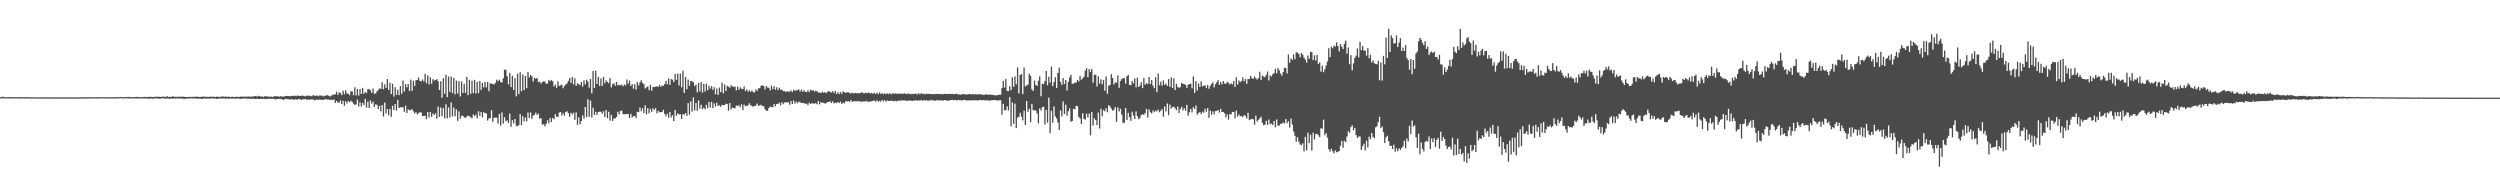 <?xml version="1.0" encoding="UTF-8"?>
<svg xmlns="http://www.w3.org/2000/svg" width="1920" height="150">
  <path d="M0 74.771h1v1.000H0zM1 74.318h1v1.153H1zM2 74.319h1v1.211H2zM3 74.618h1v1.000H3zM4 74.632h1v1.000H4zM5 74.585h1v1.000H5zM6 74.518h1v1.000H6zM7 74.618h1v1.000H7zM8 74.620h1v1.000H8zM9 74.594h1v1.000H9zM10 74.606h1v1.000H10zM11 74.640h1v1.000H11zM12 74.701h1v1.000H12zM13 74.674h1v1.000H13zM14 74.597h1v1.000H14zM15 74.642h1v1.000H15zM16 74.564h1v1.000H16zM17 74.700h1v1.000H17zM18 74.698h1v1.000H18zM19 74.668h1v1.000H19zM20 74.661h1v1.000H20zM21 74.605h1v1.000H21zM22 74.653h1v1.000H22zM23 74.761h1v1.000H23zM24 74.740h1v1.000H24zM25 74.677h1v1.000H25zM26 74.728h1v1.000H26zM27 74.628h1v1.000H27zM28 74.771h1v1.000H28zM29 74.785h1v1.000H29zM30 74.714h1v1.000H30zM31 74.781h1v1.000H31zM32 74.762h1v1.000H32zM33 74.712h1v1.000H33zM34 74.745h1v1.000H34zM35 74.775h1v1.000H35zM36 74.707h1v1.000H36zM37 74.704h1v1.000H37zM38 74.708h1v1.000H38zM39 74.770h1v1.000H39zM40 74.742h1v1.000H40zM41 74.762h1v1.000H41zM42 74.756h1v1.000H42zM43 74.744h1v1.000H43zM44 74.739h1v1.000H44zM45 74.701h1v1.000H45zM46 74.784h1v1.000H46zM47 74.808h1v1.000H47zM48 74.735h1v1.000H48zM49 74.712h1v1.000H49zM50 74.804h1v1.000H50zM51 74.739h1v1.000H51zM52 74.716h1v1.000H52zM53 74.747h1v1.000H53zM54 74.767h1v1.000H54zM55 74.813h1v1.000H55zM56 74.719h1v1.000H56zM57 74.716h1v1.000H57zM58 74.778h1v1.000H58zM59 74.790h1v1.000H59zM60 74.756h1v1.000H60zM61 74.697h1v1.000H61zM62 74.710h1v1.000H62zM63 74.714h1v1.000H63zM64 74.598h1v1.000H64zM65 74.755h1v1.000H65zM66 74.705h1v1.000H66zM67 74.725h1v1.000H67zM68 74.591h1v1.000H68zM69 74.603h1v1.000H69zM70 74.739h1v1.000H70zM71 74.596h1v1.000H71zM72 74.679h1v1.000H72zM73 74.698h1v1.000H73zM74 74.670h1v1.000H74zM75 74.702h1v1.000H75zM76 74.647h1v1.000H76zM77 74.646h1v1.000H77zM78 74.626h1v1.000H78zM79 74.646h1v1.000H79zM80 74.705h1v1.000H80zM81 74.576h1v1.000H81zM82 74.686h1v1.000H82zM83 74.636h1v1.000H83zM84 74.670h1v1.000H84zM85 74.680h1v1.000H85zM86 74.683h1v1.000H86zM87 74.623h1v1.000H87zM88 74.686h1v1.000H88zM89 74.660h1v1.000H89zM90 74.645h1v1.000H90zM91 74.522h1v1.000H91zM92 74.474h1v1.000H92zM93 74.626h1v1.000H93zM94 74.677h1v1.000H94zM95 74.586h1v1.000H95zM96 74.548h1v1.000H96zM97 74.540h1v1.000H97zM98 74.361h1v1.212H98zM99 74.712h1v1.000H99zM100 74.570h1v1.000H100zM101 74.643h1v1.000H101zM102 74.618h1v1.000H102zM103 74.505h1v1.000H103zM104 74.492h1v1.169H104zM105 74.326h1v1.224H105zM106 74.554h1v1.000H106zM107 74.576h1v1.000H107zM108 74.512h1v1.166H108zM109 74.594h1v1.000H109zM110 74.378h1v1.311H110zM111 74.399h1v1.184H111zM112 74.597h1v1.080H112zM113 74.398h1v1.375H113zM114 74.417h1v1.293H114zM115 74.347h1v1.354H115zM116 74.401h1v1.264H116zM117 74.584h1v1.353H117zM118 74.376h1v1.200H118zM119 74.252h1v1.272H119zM120 74.436h1v1.245H120zM121 74.067h1v1.625H121zM122 74.455h1v1.444H122zM123 74.510h1v1.227H123zM124 74.155h1v1.303H124zM125 74.395h1v1.163H125zM126 74.206h1v1.539H126zM127 74.381h1v1.420H127zM128 73.910h1v1.787H128zM129 74.379h1v1.294H129zM130 74.376h1v1.553H130zM131 74.436h1v1.228H131zM132 73.881h1v1.823H132zM133 74.301h1v1.333H133zM134 74.302h1v1.437H134zM135 74.413h1v1.207H135zM136 74.259h1v1.255H136zM137 74.388h1v1.323H137zM138 74.198h1v1.499H138zM139 74.309h1v1.355H139zM140 74.177h1v1.548H140zM141 74.361h1v1.732H141zM142 74.475h1v1.216H142zM143 74.462h1v1.304H143zM144 74.545h1v1.110H144zM145 74.289h1v1.390H145zM146 74.434h1v1.108H146zM147 74.330h1v1.209H147zM148 74.344h1v1.402H148zM149 74.299h1v1.195H149zM150 74.342h1v1.483H150zM151 74.125h1v1.607H151zM152 74.434h1v1.291H152zM153 74.365h1v1.429H153zM154 74.431h1v1.435H154zM155 74.187h1v1.721H155zM156 74.153h1v1.401H156zM157 74.346h1v1.408H157zM158 74.355h1v1.441H158zM159 74.348h1v1.343H159zM160 74.456h1v1.260H160zM161 74.177h1v1.646H161zM162 74.307h1v1.143H162zM163 74.316h1v1.345H163zM164 74.300h1v1.498H164zM165 74.443h1v1.159H165zM166 74.166h1v1.850H166zM167 74.344h1v1.483H167zM168 74.403h1v1.103H168zM169 74.368h1v1.377H169zM170 74.044h1v1.656H170zM171 74.129h1v1.556H171zM172 74.354h1v1.378H172zM173 74.089h1v1.638H173zM174 74.450h1v1.164H174zM175 74.212h1v1.788H175zM176 74.446h1v1.049H176zM177 74.441h1v1.254H177zM178 74.175h1v1.575H178zM179 74.525h1v1.131H179zM180 74.408h1v1.506H180zM181 74.342h1v1.290H181zM182 74.307h1v1.322H182zM183 74.475h1v1.190H183zM184 74.221h1v1.729H184zM185 74.071h1v1.790H185zM186 74.452h1v1.307H186zM187 74.081h1v1.556H187zM188 74.233h1v1.367H188zM189 74.267h1v1.505H189zM190 74.080h1v1.758H190zM191 74.125h1v1.646H191zM192 74.268h1v1.601H192zM193 74.074h1v1.812H193zM194 74.068h1v1.650H194zM195 73.868h1v2.196H195zM196 73.695h1v2.308H196zM197 74.227h1v1.614H197zM198 73.549h1v2.426H198zM199 73.955h1v2.085H199zM200 74.136h1v1.753H200zM201 74.154h1v1.817H201zM202 74.428h1v1.411H202zM203 73.740h1v2.394H203zM204 74.147h1v1.726H204zM205 74.031h1v2.113H205zM206 74.270h1v1.544H206zM207 74.194h1v1.583H207zM208 74.243h1v1.788H208zM209 74.456h1v1.424H209zM210 73.936h1v1.873H210zM211 73.867h1v2.516H211zM212 73.955h1v2.129H212zM213 73.994h1v2.052H213zM214 74.234h1v1.671H214zM215 73.853h1v2.107H215zM216 74.236h1v1.860H216zM217 74.106h1v2.779H217zM218 74.090h1v2.132H218zM219 73.721h1v2.125H219zM220 73.612h1v2.552H220zM221 73.804h1v2.335H221zM222 73.880h1v2.648H222zM223 73.884h1v2.396H223zM224 73.567h1v2.608H224zM225 73.565h1v3.145H225zM226 73.502h1v2.722H226zM227 73.876h1v2.559H227zM228 73.266h1v3.257H228zM229 73.634h1v2.361H229zM230 73.680h1v2.548H230zM231 73.591h1v3.191H231zM232 73.414h1v2.896H232zM233 73.590h1v2.702H233zM234 74.020h1v2.052H234zM235 73.378h1v3.154H235zM236 73.510h1v3.158H236zM237 73.477h1v3.007H237zM238 73.696h1v2.662H238zM239 73.964h1v2.417H239zM240 72.949h1v3.400H240zM241 73.563h1v3.497H241zM242 73.477h1v3.237H242zM243 73.309h1v3.211H243zM244 73.929h1v2.743H244zM245 73.321h1v3.123H245zM246 73.417h1v3.302H246zM247 73.449h1v3.157H247zM248 74.026h1v2.715H248zM249 73.380h1v2.828H249zM250 73.579h1v2.623H250zM251 72.937h1v3.541H251zM252 73.595h1v2.769H252zM253 74.092h1v2.765H253zM254 73.431h1v3.069H254zM255 72.882h1v4.039H255zM256 72.617h1v3.762H256zM257 72.417h1v6.703H257zM258 70.354h1v7.239H258zM259 72.810h1v5.992H259zM260 70.886h1v7.839H260zM261 71.462h1v5.687H261zM262 73.092h1v6.764H262zM263 69.646h1v7.787H263zM264 72.439h1v8.809H264zM265 69.386h1v8.376H265zM266 71.771h1v7.694H266zM267 71.973h1v5.568H267zM268 73.103h1v5.467H268zM269 70.144h1v7.231H269zM270 70.135h1v8.051H270zM271 73.109h1v6.570H271zM272 67.072h1v13.501H272zM273 73.295h1v6.821H273zM274 68.235h1v8.314H274zM275 73.398h1v8.401H275zM276 68.371h1v10.097H276zM277 72.133h1v9.696H277zM278 67.496h1v11.552H278zM279 72.045h1v8.716H279zM280 70.636h1v5.290H280zM281 71.502h1v11.203H281zM282 68.530h1v9.552H282zM283 68.434h1v14.525H283zM284 69.327h1v7.778H284zM285 71.295h1v8.339H285zM286 67.973h1v10.101H286zM287 72.062h1v10.104H287zM288 71.779h1v8.419H288zM289 70.263h1v10.204H289zM290 69.063h1v14.702H290zM291 67.782h1v13.529H291zM292 68.226h1v17.323H292zM293 63.121h1v17.559H293zM294 68.509h1v20.919H294zM295 64.765h1v14.025H295zM296 67.500h1v19.639H296zM297 60.722h1v22.997H297zM298 69.063h1v19.569H298zM299 63.493h1v20.179H299zM300 72.264h1v17.506H300zM301 64.427h1v16.884H301zM302 74.170h1v10.333H302zM303 66.986h1v12.862H303zM304 72.929h1v12.008H304zM305 68.901h1v7.859H305zM306 73.056h1v9.884H306zM307 66.158h1v16.174H307zM308 71.964h1v10.530H308zM309 61.847h1v20.539H309zM310 70.286h1v15.604H310zM311 64.601h1v16.548H311zM312 67.138h1v19.630H312zM313 64.558h1v19.457H313zM314 69.881h1v14.818H314zM315 61.119h1v23.441H315zM316 69.758h1v14.063H316zM317 62.018h1v23.550H317zM318 65.921h1v21.100H318zM319 61.641h1v24.520H319zM320 61.347h1v26.555H320zM321 59.634h1v27.331H321zM322 62.094h1v24.026H322zM323 62.492h1v23.961H323zM324 60.980h1v28.068H324zM325 62.589h1v26.577H325zM326 56.711h1v32.118H326zM327 63.890h1v27.604H327zM328 57.943h1v28.103H328zM329 64.940h1v25.267H329zM330 59.395h1v26.655H330zM331 64.289h1v25.354H331zM332 60.778h1v26.366H332zM333 61.863h1v26.516H333zM334 61.420h1v25.581H334zM335 60.815h1v30.266H335zM336 62.411h1v19.512H336zM337 69.130h1v20.671H337zM338 62.418h1v20.152H338zM339 75.009h1v14.220H339zM340 60.041h1v22.956H340zM341 71.964h1v18.803H341zM342 57.491h1v22.615H342zM343 74.533h1v16.375H343zM344 58.784h1v23.709H344zM345 70.564h1v19.645H345zM346 58.710h1v19.931H346zM347 71.508h1v17.907H347zM348 59.801h1v22.773H348zM349 72.517h1v16.844H349zM350 61.890h1v22.131H350zM351 71.878h1v20.884H351zM352 62.371h1v23.193H352zM353 74.114h1v17.053H353zM354 62.620h1v26.335H354zM355 71.350h1v17.589H355zM356 64.364h1v25.734H356zM357 71.299h1v19.400H357zM358 59.087h1v30.342H358zM359 73.068h1v15.764H359zM360 61.330h1v28.028H360zM361 72.027h1v18.009H361zM362 61.997h1v28.889H362zM363 71.526h1v16.388H363zM364 61.277h1v27.970H364zM365 71.780h1v16.241H365zM366 62.866h1v28.068H366zM367 71.416h1v14.035H367zM368 62.228h1v26.746H368zM369 69.026h1v16.951H369zM370 63.622h1v26.535H370zM371 67.104h1v19.111H371zM372 62.918h1v23.868H372zM373 67.064h1v20.010H373zM374 62.944h1v29.658H374zM375 70.103h1v20.796H375zM376 63.911h1v26.991H376zM377 64.321h1v20.372H377zM378 64.461h1v29.106H378zM379 64.856h1v25.546H379zM380 63.584h1v26.807H380zM381 61.162h1v29.144H381zM382 62.380h1v32.533H382zM383 61.174h1v26.276H383zM384 62.898h1v33.564H384zM385 63.424h1v22.906H385zM386 60.183h1v34.807H386zM387 53.443h1v36.623H387zM388 53.586h1v39.521H388zM389 58.499h1v33.894H389zM390 64.709h1v29.733H390zM391 55.912h1v31.329H391zM392 66.934h1v30.454H392zM393 58.182h1v34.098H393zM394 69.126h1v25.624H394zM395 59.972h1v31.422H395zM396 74.057h1v22.565H396zM397 56.599h1v40.413H397zM398 72.327h1v23.666H398zM399 55.452h1v32.180H399zM400 70.073h1v26.013H400zM401 57.252h1v32.004H401zM402 69.202h1v23.969H402zM403 58.348h1v31.861H403zM404 67.677h1v25.516H404zM405 55.238h1v31.142H405zM406 59.422h1v31.170H406zM407 57.576h1v28.816H407zM408 58.605h1v32.725H408zM409 62.581h1v26.264H409zM410 59.729h1v28.391H410zM411 60.546h1v25.932H411zM412 59.889h1v28.530H412zM413 63.039h1v24.149H413zM414 62.719h1v28.393H414zM415 64.193h1v26.563H415zM416 62.926h1v32.845H416zM417 62.471h1v32.882H417zM418 62.778h1v34.238H418zM419 64.379h1v30.712H419zM420 64.170h1v28.206H420zM421 61.351h1v33.331H421zM422 62.406h1v28.162H422zM423 61.410h1v32.336H423zM424 62.467h1v28.103H424zM425 66.453h1v25.141H425zM426 65.020h1v22.675H426zM427 67.400h1v22.316H427zM428 62.351h1v27.334H428zM429 65.938h1v20.529H429zM430 65.462h1v20.626H430zM431 65.024h1v23.681H431zM432 67.777h1v19.158H432zM433 66.053h1v22.811H433zM434 64.856h1v21.146H434zM435 64.039h1v21.394H435zM436 62.108h1v24.724H436zM437 59.909h1v29.774H437zM438 63.653h1v22.923H438zM439 59.151h1v28.820H439zM440 64.803h1v21.722H440zM441 60.217h1v31.797H441zM442 65.942h1v20.442H442zM443 63.989h1v31.904H443zM444 64.654h1v25.541H444zM445 65.372h1v30.113H445zM446 62.864h1v30.102H446zM447 66.526h1v22.135H447zM448 61.692h1v29.478H448zM449 64.792h1v17.370H449zM450 61.279h1v28.675H450zM451 62.745h1v13.493H451zM452 67.199h1v22.551H452zM453 60.643h1v16.565H453zM454 71.629h1v18.583H454zM455 54.586h1v28.213H455zM456 67.549h1v20.784H456zM457 54.309h1v31.570H457zM458 64.455h1v23.742H458zM459 59.062h1v26.996H459zM460 66.028h1v19.770H460zM461 60.320h1v25.507H461zM462 65.967h1v21.395H462zM463 59.103h1v26.404H463zM464 63.976h1v25.904H464zM465 61.748h1v22.729H465zM466 62.907h1v27.838H466zM467 63.920h1v21.871H467zM468 60.004h1v32.660H468zM469 67.161h1v21.041H469zM470 64.735h1v28.183H470zM471 63.903h1v26.959H471zM472 65.851h1v25.176H472zM473 62.969h1v26.831H473zM474 65.519h1v20.289H474zM475 65.065h1v22.802H475zM476 65.539h1v19.723H476zM477 64.985h1v19.906H477zM478 66.277h1v21.411H478zM479 64.872h1v22.847H479zM480 65.580h1v22.161H480zM481 60.985h1v26.591H481zM482 64.287h1v23.371H482zM483 61.858h1v28.806H483zM484 66.060h1v21.353H484zM485 64.598h1v25.514H485zM486 68.097h1v21.129H486zM487 64.614h1v24.359H487zM488 68.778h1v21.897H488zM489 63.066h1v22.799H489zM490 65.566h1v20.608H490zM491 63.240h1v19.283H491zM492 61.663h1v23.798H492zM493 63.618h1v19.511H493zM494 64.726h1v22.071H494zM495 68.002h1v12.942H495zM496 67.047h1v20.812H496zM497 66.339h1v16.741H497zM498 69.248h1v17.752H498zM499 65.090h1v18.506H499zM500 69.639h1v16.232H500zM501 66.706h1v16.509H501zM502 66.910h1v17.418H502zM503 66.525h1v16.522H503zM504 66.234h1v20.776H504zM505 66.776h1v18.344H505zM506 65.092h1v21.185H506zM507 66.634h1v19.434H507zM508 65.689h1v20.307H508zM509 65.957h1v18.376H509zM510 64.563h1v23.008H510zM511 62.125h1v27.272H511zM512 64.779h1v22.500H512zM513 60.177h1v30.316H513zM514 65.087h1v20.903H514zM515 60.731h1v29.385H515zM516 61.185h1v27.331H516zM517 63.005h1v29.955H517zM518 56.697h1v27.736H518zM519 61.374h1v27.595H519zM520 56.521h1v30.573H520zM521 65.635h1v22.299H521zM522 56.598h1v31.207H522zM523 67.012h1v24.260H523zM524 54.308h1v33.392H524zM525 71.388h1v16.740H525zM526 59.139h1v27.712H526zM527 68.494h1v20.498H527zM528 61.060h1v18.123H528zM529 65.859h1v22.300H529zM530 62.164h1v15.721H530zM531 62.448h1v23.325H531zM532 63.148h1v11.622H532zM533 66.154h1v18.723H533zM534 64.960h1v14.138H534zM535 70.893h1v14.213H535zM536 63.758h1v13.404H536zM537 70.185h1v13.328H537zM538 63.026h1v17.482H538zM539 71.115h1v12.834H539zM540 64.485h1v18.228H540zM541 70.316h1v13.676H541zM542 64.271h1v16.270H542zM543 69.299h1v13.911H543zM544 65.857h1v12.442H544zM545 68.115h1v14.359H545zM546 66.179h1v12.014H546zM547 68.978h1v14.014H547zM548 66.981h1v12.405H548zM549 72.386h1v9.417H549zM550 67.970h1v10.867H550zM551 72.893h1v8.577H551zM552 67.211h1v13.519H552zM553 70.765h1v11.333H553zM554 63.421h1v17.161H554zM555 71.700h1v8.937H555zM556 64.881h1v15.859H556zM557 69.929h1v9.691H557zM558 65.868h1v14.030H558zM559 66.499h1v18.541H559zM560 67.389h1v11.756H560zM561 65.435h1v18.532H561zM562 66.350h1v16.280H562zM563 66.767h1v16.306H563zM564 66.454h1v16.707H564zM565 69.381h1v11.623H565zM566 66.527h1v15.013H566zM567 68.949h1v11.825H567zM568 67.084h1v15.317H568zM569 68.188h1v11.947H569zM570 68.484h1v16.179H570zM571 66.318h1v14.071H571zM572 69.862h1v11.695H572zM573 68.661h1v12.623H573zM574 70.430h1v10.551H574zM575 69.340h1v9.976H575zM576 70.493h1v10.192H576zM577 69.385h1v12.060H577zM578 70.773h1v11.271H578zM579 70.956h1v10.381H579zM580 68.609h1v12.455H580zM581 69.841h1v9.683H581zM582 67.832h1v13.459H582zM583 67.727h1v13.212H583zM584 65.900h1v14.607H584zM585 65.408h1v16.112H585zM586 65.983h1v15.558H586zM587 68.669h1v15.218H587zM588 66.040h1v19.048H588zM589 67.230h1v17.868H589zM590 67.399h1v15.580H590zM591 69.438h1v12.442H591zM592 65.746h1v16.439H592zM593 68.410h1v13.946H593zM594 66.181h1v13.698H594zM595 68.933h1v12.713H595zM596 67.010h1v12.798H596zM597 69.151h1v10.691H597zM598 67.321h1v11.505H598zM599 68.884h1v11.958H599zM600 68.814h1v9.717H600zM601 69.914h1v10.092H601zM602 69.934h1v8.780H602zM603 70.765h1v7.893H603zM604 70.005h1v8.545H604zM605 70.388h1v8.268H605zM606 70.414h1v10.012H606zM607 69.433h1v8.184H607zM608 70.757h1v9.130H608zM609 68.883h1v8.382H609zM610 69.716h1v9.845H610zM611 69.331h1v8.701H611zM612 69.288h1v10.049H612zM613 68.585h1v9.445H613zM614 70.277h1v8.250H614zM615 68.750h1v10.363H615zM616 70.525h1v8.625H616zM617 69.297h1v9.845H617zM618 70.583h1v9.245H618zM619 70.768h1v8.757H619zM620 69.321h1v11.431H620zM621 70.742h1v8.109H621zM622 68.831h1v11.092H622zM623 69.581h1v9.689H623zM624 69.273h1v10.193H624zM625 70.240h1v9.402H625zM626 69.672h1v9.542H626zM627 70.113h1v9.953H627zM628 71.103h1v6.461H628zM629 71.036h1v9.153H629zM630 71.476h1v6.984H630zM631 70.502h1v8.386H631zM632 71.234h1v7.781H632zM633 70.768h1v8.729H633zM634 71.623h1v7.663H634zM635 70.514h1v7.803H635zM636 69.935h1v8.389H636zM637 70.637h1v7.101H637zM638 71.089h1v8.113H638zM639 70.009h1v7.885H639zM640 71.361h1v8.158H640zM641 69.887h1v8.901H641zM642 72.152h1v7.133H642zM643 70.780h1v7.546H643zM644 72.226h1v6.987H644zM645 70.680h1v7.401H645zM646 72.151h1v7.596H646zM647 70.113h1v8.761H647zM648 70.868h1v8.566H648zM649 71.200h1v6.583H649zM650 71.051h1v6.952H650zM651 70.763h1v6.803H651zM652 71.586h1v6.661H652zM653 71.678h1v5.161H653zM654 71.113h1v7.142H654zM655 71.846h1v5.845H655zM656 71.328h1v6.508H656zM657 71.474h1v6.159H657zM658 71.707h1v6.147H658zM659 71.516h1v6.218H659zM660 71.559h1v6.212H660zM661 70.958h1v7.365H661zM662 71.084h1v6.782H662zM663 71.824h1v6.142H663zM664 71.153h1v6.698H664zM665 71.466h1v5.989H665zM666 71.426h1v6.883H666zM667 71.044h1v6.952H667zM668 71.886h1v6.175H668zM669 71.280h1v6.374H669zM670 72.083h1v5.439H670zM671 71.266h1v5.829H671zM672 72.248h1v5.889H672zM673 71.134h1v5.963H673zM674 72.363h1v5.755H674zM675 70.995h1v6.469H675zM676 72.179h1v5.912H676zM677 71.403h1v5.315H677zM678 72.514h1v5.395H678zM679 71.665h1v5.173H679zM680 72.181h1v5.883H680zM681 71.745h1v5.428H681zM682 72.273h1v5.276H682zM683 71.548h1v5.946H683zM684 72.456h1v4.852H684zM685 71.616h1v5.776H685zM686 72.060h1v5.804H686zM687 71.734h1v5.624H687zM688 71.931h1v5.968H688zM689 72.032h1v5.271H689zM690 71.904h1v5.592H690zM691 71.887h1v5.209H691zM692 71.796h1v5.488H692zM693 72.145h1v4.933H693zM694 71.530h1v5.572H694zM695 72.121h1v5.025H695zM696 72.040h1v5.430H696zM697 71.916h1v5.505H697zM698 71.971h1v5.125H698zM699 72.420h1v4.893H699zM700 72.024h1v5.429H700zM701 72.206h1v5.160H701zM702 72.113h1v5.126H702zM703 71.807h1v5.043H703zM704 72.517h1v4.982H704zM705 71.568h1v5.381H705zM706 72.449h1v4.950H706zM707 71.582h1v5.175H707zM708 72.091h1v5.330H708zM709 71.991h1v4.957H709zM710 72.498h1v4.752H710zM711 71.877h1v4.952H711zM712 72.175h1v5.281H712zM713 72.000h1v5.155H713zM714 72.176h1v5.016H714zM715 72.167h1v4.488H715zM716 72.465h1v4.777H716zM717 72.036h1v5.097H717zM718 72.358h1v5.028H718zM719 72.156h1v4.679H719zM720 72.154h1v5.111H720zM721 72.111h1v4.874H721zM722 72.454h1v4.815H722zM723 72.082h1v4.976H723zM724 72.395h1v4.841H724zM725 72.020h1v4.802H725zM726 72.201h1v4.983H726zM727 72.133h1v5.150H727zM728 72.272h1v5.129H728zM729 71.940h1v5.033H729zM730 72.250h1v4.619H730zM731 72.054h1v4.619H731zM732 72.457h1v4.578H732zM733 72.112h1v4.550H733zM734 72.051h1v5.086H734zM735 72.395h1v4.434H735zM736 72.470h1v4.541H736zM737 72.781h1v4.025H737zM738 72.509h1v4.813H738zM739 72.098h1v4.684H739zM740 72.464h1v4.244H740zM741 72.417h1v4.472H741zM742 72.528h1v4.682H742zM743 72.471h1v4.580H743zM744 72.203h1v4.973H744zM745 72.324h1v4.713H745zM746 72.480h1v4.564H746zM747 72.221h1v4.864H747zM748 72.663h1v4.331H748zM749 72.212h1v4.835H749zM750 72.725h1v4.368H750zM751 72.383h1v4.673H751zM752 72.359h1v4.445H752zM753 72.473h1v4.410H753zM754 72.770h1v4.265H754zM755 72.850h1v3.969H755zM756 72.709h1v4.474H756zM757 72.360h1v4.526H757zM758 72.774h1v4.418H758zM759 72.676h1v4.477H759zM760 72.598h1v4.759H760zM761 72.791h1v4.094H761zM762 72.828h1v4.236H762zM763 73.137h1v3.688H763zM764 73.172h1v3.639H764zM765 73.296h1v3.809H765zM766 72.747h1v4.515H766zM767 72.872h1v4.068H767zM768 72.769h1v4.224H768zM769 67.695h1v20.424H769zM770 62.079h1v17.692H770zM771 67.288h1v17.464H771zM772 60.571h1v24.089H772zM773 69.789h1v11.884H773zM774 70.030h1v14.829H774zM775 66.171h1v8.384H775zM776 69.201h1v27.799H776zM777 59.337h1v19.283H777zM778 66.717h1v28.397H778zM779 58.682h1v20.923H779zM780 64.817h1v33.516H780zM781 51.770h1v38.563H781zM782 71.762h1v17.891H782zM783 57.608h1v28.991H783zM784 56.822h1v32.753H784zM785 72.279h1v20.187H785zM786 51.880h1v33.092H786zM787 66.357h1v29.586H787zM788 65.571h1v12.036H788zM789 64.936h1v20.963H789zM790 56.637h1v26.859H790zM791 58.267h1v35.651H791zM792 68.598h1v11.142H792zM793 69.909h1v14.707H793zM794 61.849h1v22.963H794zM795 65.148h1v19.733H795zM796 66.000h1v21.060H796zM797 61.989h1v32.711H797zM798 58.674h1v24.609H798zM799 73.918h1v10.997H799zM800 64.223h1v18.180H800zM801 64.604h1v17.249H801zM802 62.366h1v33.324H802zM803 54.517h1v29.896H803zM804 65.502h1v28.644H804zM805 58.868h1v16.117H805zM806 63.459h1v38.763H806zM807 51.091h1v33.910H807zM808 66.094h1v28.225H808zM809 63.036h1v18.682H809zM810 59.317h1v30.088H810zM811 67.550h1v23.453H811zM812 56.135h1v37.927H812zM813 51.941h1v47.895H813zM814 62.896h1v21.994H814zM815 65.251h1v24.132H815zM816 60.016h1v17.906H816zM817 64.516h1v23.051H817zM818 61.447h1v18.997H818zM819 69.465h1v19.357H819zM820 62.810h1v22.618H820zM821 59.435h1v23.708H821zM822 57.454h1v36.028H822zM823 64.314h1v28.560H823zM824 64.201h1v19.381H824zM825 63.416h1v20.544H825zM826 63.408h1v17.911H826zM827 61.392h1v20.175H827zM828 62.497h1v27.299H828zM829 58.202h1v32.784H829zM830 61.248h1v33.978H830zM831 60.048h1v26.996H831zM832 58.860h1v32.444H832zM833 54.251h1v37.649H833zM834 52.308h1v35.033H834zM835 59.281h1v30.943H835zM836 53.021h1v34.244H836zM837 55.226h1v48.712H837zM838 53.057h1v32.979H838zM839 63.541h1v32.885H839zM840 57.432h1v33.341H840zM841 57.343h1v34.871H841zM842 66.443h1v29.555H842zM843 58.611h1v27.874H843zM844 64.152h1v34.493H844zM845 60.905h1v22.645H845zM846 64.663h1v24.641H846zM847 61.313h1v23.272H847zM848 69.637h1v15.841H848zM849 58.727h1v24.351H849zM850 71.970h1v14.200H850zM851 65.865h1v14.912H851zM852 65.241h1v16.546H852zM853 56.976h1v26.415H853zM854 59.924h1v25.109H854zM855 64.932h1v19.338H855zM856 63.171h1v19.054H856zM857 63.651h1v29.899H857zM858 57.980h1v24.462H858zM859 67.491h1v18.054H859zM860 62.221h1v21.349H860zM861 60.774h1v27.247H861zM862 60.018h1v34.395H862zM863 60.018h1v34.189H863zM864 64.148h1v18.921H864zM865 58.544h1v33.617H865zM866 57.397h1v29.270H866zM867 65.202h1v24.874H867zM868 65.434h1v27.381H868zM869 62.217h1v23.542H869zM870 64.041h1v24.670H870zM871 60.263h1v31.173H871zM872 67.138h1v18.436H872zM873 59.663h1v29.567H873zM874 66.803h1v24.785H874zM875 65.710h1v24.818H875zM876 63.254h1v24.941H876zM877 67.654h1v20.218H877zM878 59.826h1v28.391H878zM879 65.080h1v21.667H879zM880 63.874h1v19.753H880zM881 64.640h1v25.692H881zM882 59.104h1v24.910H882zM883 64.573h1v21.647H883zM884 61.509h1v25.588H884zM885 65.745h1v19.122H885zM886 67.755h1v18.473H886zM887 59.353h1v25.639H887zM888 70.683h1v14.862H888zM889 56.564h1v27.600H889zM890 65.499h1v20.735H890zM891 62.666h1v22.437H891zM892 65.803h1v17.997H892zM893 61.768h1v28.006H893zM894 65.156h1v16.649H894zM895 64.211h1v21.400H895zM896 65.961h1v13.520H896zM897 60.784h1v27.683H897zM898 66.634h1v13.682H898zM899 59.366h1v24.037H899zM900 67.530h1v14.608H900zM901 60.134h1v21.786H901zM902 69.169h1v14.005H902zM903 64.306h1v20.363H903zM904 66.716h1v15.085H904zM905 67.420h1v19.341H905zM906 66.896h1v16.854H906zM907 63.762h1v18.255H907zM908 64.317h1v20.501H908zM909 64.735h1v18.331H909zM910 65.184h1v19.846H910zM911 67.496h1v13.078H911zM912 65.225h1v23.704H912zM913 64.492h1v21.752H913zM914 64.184h1v19.526H914zM915 67.817h1v18.523H915zM916 58.744h1v23.585H916zM917 71.259h1v12.412H917zM918 62.300h1v18.715H918zM919 69.482h1v18.647H919zM920 64.098h1v22.811H920zM921 66.743h1v19.243H921zM922 62.400h1v25.196H922zM923 66.336h1v19.445H923zM924 65.798h1v20.779H924zM925 65.493h1v18.046H925zM926 67.677h1v18.154H926zM927 65.398h1v17.583H927zM928 68.170h1v22.330H928zM929 65.987h1v18.931H929zM930 64.391h1v23.765H930zM931 63.271h1v22.355H931zM932 67.084h1v20.783H932zM933 64.578h1v20.742H933zM934 63.108h1v22.098H934zM935 61.522h1v22.972H935zM936 65.104h1v21.384H936zM937 62.978h1v20.642H937zM938 64.786h1v21.225H938zM939 62.248h1v23.718H939zM940 64.179h1v22.868H940zM941 64.344h1v25.808H941zM942 62.731h1v25.190H942zM943 63.589h1v28.336H943zM944 64.852h1v22.823H944zM945 63.988h1v23.928H945zM946 64.765h1v21.203H946zM947 62.208h1v23.785H947zM948 66.771h1v24.122H948zM949 59.349h1v25.528H949zM950 64.900h1v24.657H950zM951 61.869h1v26.071H951zM952 63.060h1v26.281H952zM953 62.155h1v26.937H953zM954 59.463h1v30.581H954zM955 62.416h1v26.031H955zM956 60.634h1v28.307H956zM957 64.435h1v26.533H957zM958 60.647h1v25.972H958zM959 60.702h1v31.484H959zM960 58.345h1v33.335H960zM961 60.042h1v31.250H961zM962 60.509h1v31.204H962zM963 58.729h1v37.019H963zM964 60.101h1v28.688H964zM965 61.157h1v32.109H965zM966 59.900h1v32.143H966zM967 55.110h1v35.811H967zM968 61.398h1v28.276H968zM969 58.006h1v36.317H969zM970 58.753h1v37.403H970zM971 59.301h1v36.437H971zM972 57.379h1v35.416H972zM973 54.913h1v41.010H973zM974 61.851h1v29.893H974zM975 57.821h1v37.502H975zM976 58.718h1v36.083H976zM977 56.972h1v39.017H977zM978 56.184h1v36.743H978zM979 52.835h1v44.950H979zM980 56.306h1v35.375H980zM981 52.205h1v44.216H981zM982 54.015h1v42.426H982zM983 56.428h1v38.669H983zM984 58.118h1v36.889H984zM985 55.355h1v38.691H985zM986 52.024h1v42.776H986zM987 52.296h1v39.151H987zM988 56.425h1v38.261H988zM989 41.828h1v51.238H989zM990 48.196h1v49.737H990zM991 44.873h1v46.241H991zM992 46.009h1v49.643H992zM993 41.769h1v59.261H993zM994 45.552h1v58.760H994zM995 40.131h1v68.706H995zM996 40.332h1v65.081H996zM997 41.448h1v67.285H997zM998 43.975h1v66.955H998zM999 40.821h1v70.728H999zM1000 41.873h1v68.224H1000zM1001 44.219h1v72.064H1001zM1002 45.714h1v59.401H1002zM1003 48.091h1v67.401H1003zM1004 42.625h1v59.251H1004zM1005 45.121h1v64.790H1005zM1006 39.851h1v63.646H1006zM1007 39.964h1v75.687H1007zM1008 46.199h1v55.716H1008zM1009 42.499h1v64.681H1009zM1010 46.423h1v56.593H1010zM1011 42.215h1v60.554H1011zM1012 49.116h1v54.759H1012zM1013 47.916h1v57.385H1013zM1014 55.100h1v43.412H1014zM1015 50.413h1v48.433H1015zM1016 55.464h1v36.379H1016zM1017 53.161h1v50.685H1017zM1018 50.288h1v52.028H1018zM1019 47.207h1v58.584H1019zM1020 37.009h1v77.526H1020zM1021 43.866h1v72.662H1021zM1022 35.827h1v78.342H1022zM1023 37.067h1v79.112H1023zM1024 35.021h1v82.764H1024zM1025 35.769h1v79.720H1025zM1026 32.522h1v84.473H1026zM1027 35.332h1v81.231H1027zM1028 39.456h1v76.542H1028zM1029 33.864h1v78.052H1029zM1030 35.821h1v72.363H1030zM1031 37.668h1v75.804H1031zM1032 33.667h1v74.490H1032zM1033 31.171h1v77.956H1033zM1034 41.210h1v63.673H1034zM1035 36.499h1v64.388H1035zM1036 49.297h1v52.718H1036zM1037 42.375h1v55.283H1037zM1038 54.057h1v42.225H1038zM1039 48.715h1v51.266H1039zM1040 44.430h1v53.778H1040zM1041 42.746h1v61.046H1041zM1042 37.234h1v68.779H1042zM1043 44.111h1v60.733H1043zM1044 32.089h1v72.746H1044zM1045 38.526h1v76.559H1045zM1046 35.405h1v76.881H1046zM1047 38.882h1v71.490H1047zM1048 38.842h1v76.642H1048zM1049 42.768h1v65.303H1049zM1050 36.982h1v76.224H1050zM1051 44.753h1v60.241H1051zM1052 42.106h1v64.728H1052zM1053 47.954h1v54.210H1053zM1054 46.409h1v58.669H1054zM1055 48.587h1v57.533H1055zM1056 49.072h1v48.654H1056zM1057 49.427h1v47.634H1057zM1058 46.689h1v47.161H1058zM1059 61.639h1v27.949H1059zM1060 47.959h1v50.392H1060zM1061 61.882h1v35.315H1061zM1062 42.906h1v58.609H1062zM1063 49.397h1v60.490H1063zM1064 28.942h1v76.646H1064zM1065 44.568h1v59.696H1065zM1066 22.100h1v86.412H1066zM1067 39.896h1v72.071H1067zM1068 27.120h1v84.885H1068zM1069 29.226h1v85.199H1069zM1070 33.479h1v77.664H1070zM1071 33.098h1v83.380H1071zM1072 27.178h1v86.749H1072zM1073 36.105h1v80.014H1073zM1074 32.667h1v81.227H1074zM1075 29.318h1v85.837H1075zM1076 39.107h1v74.547H1076zM1077 36.578h1v75.873H1077zM1078 39.153h1v68.891H1078zM1079 34.650h1v79.298H1079zM1080 44.423h1v61.911H1080zM1081 46.243h1v62.428H1081zM1082 53.513h1v43.039H1082zM1083 45.361h1v57.723H1083zM1084 56.927h1v35.606H1084zM1085 46.101h1v51.191H1085zM1086 52.806h1v43.373H1086zM1087 41.109h1v64.359H1087zM1088 39.602h1v74.015H1088zM1089 31.761h1v70.893H1089zM1090 29.097h1v89.328H1090zM1091 30.428h1v79.031H1091zM1092 32.880h1v81.429H1092zM1093 34.741h1v81.596H1093zM1094 31.653h1v77.442H1094zM1095 37.539h1v70.656H1095zM1096 35.755h1v73.026H1096zM1097 42.289h1v62.556H1097zM1098 40.276h1v74.087H1098zM1099 39.600h1v66.738H1099zM1100 40.698h1v68.489H1100zM1101 39.733h1v66.440H1101zM1102 43.739h1v69.223H1102zM1103 43.706h1v63.817H1103zM1104 45.699h1v60.118H1104zM1105 42.041h1v72.146H1105zM1106 49.383h1v51.741H1106zM1107 49.614h1v58.691H1107zM1108 57.309h1v47.788H1108zM1109 51.723h1v55.012H1109zM1110 55.366h1v56.436H1110zM1111 53.444h1v60.996H1111zM1112 50.651h1v62.210H1112zM1113 45.926h1v66.598H1113zM1114 51.124h1v63.697H1114zM1115 45.425h1v60.378H1115zM1116 35.984h1v83.388H1116zM1117 39.710h1v71.202H1117zM1118 40.878h1v78.215H1118zM1119 35.472h1v71.012H1119zM1120 38.337h1v79.974H1120zM1121 22.246h1v92.171H1121zM1122 36.756h1v81.947H1122zM1123 32.540h1v84.867H1123zM1124 34.982h1v88.983H1124zM1125 33.739h1v78.481H1125zM1126 29.572h1v95.444H1126zM1127 28.372h1v89.327H1127zM1128 31.875h1v89.946H1128zM1129 33.125h1v78.165H1129zM1130 42.150h1v73.980H1130zM1131 31.114h1v83.878H1131zM1132 38.927h1v72.370H1132zM1133 34.341h1v82.432H1133zM1134 43.420h1v57.049H1134zM1135 39.691h1v68.032H1135zM1136 42.559h1v63.457H1136zM1137 38.781h1v67.930H1137zM1138 37.438h1v66.568H1138zM1139 42.428h1v62.831H1139zM1140 39.202h1v59.486H1140zM1141 39.184h1v62.671H1141zM1142 45.049h1v55.591H1142zM1143 42.279h1v62.763H1143zM1144 44.993h1v52.899H1144zM1145 44.817h1v57.736H1145zM1146 50.525h1v45.354H1146zM1147 47.876h1v54.835H1147zM1148 55.051h1v47.786H1148zM1149 50.445h1v55.613H1149zM1150 48.590h1v48.304H1150zM1151 47.464h1v65.106H1151zM1152 39.503h1v65.432H1152zM1153 46.644h1v72.289H1153zM1154 39.436h1v69.699H1154zM1155 52.647h1v61.772H1155zM1156 41.384h1v75.804H1156zM1157 52.377h1v58.312H1157zM1158 43.008h1v81.182H1158zM1159 52.278h1v55.731H1159zM1160 48.392h1v70.319H1160zM1161 52.790h1v52.983H1161zM1162 47.037h1v69.844H1162zM1163 45.426h1v60.237H1163zM1164 45.287h1v74.097H1164zM1165 47.315h1v54.453H1165zM1166 48.617h1v64.512H1166zM1167 53.810h1v45.485H1167zM1168 50.146h1v62.137H1168zM1169 53.916h1v43.080H1169zM1170 50.462h1v52.384H1170zM1171 57.498h1v44.925H1171zM1172 52.903h1v47.890H1172zM1173 55.678h1v47.674H1173zM1174 54.948h1v40.771H1174zM1175 54.835h1v47.716H1175zM1176 55.219h1v47.605H1176zM1177 53.002h1v43.704H1177zM1178 56.653h1v49.246H1178zM1179 55.925h1v39.849H1179zM1180 58.810h1v42.389H1180zM1181 50.049h1v47.475H1181zM1182 58.145h1v47.014H1182zM1183 54.123h1v40.618H1183zM1184 57.698h1v44.164H1184zM1185 58.019h1v35.613H1185zM1186 55.757h1v46.338H1186zM1187 56.097h1v43.208H1187zM1188 50.460h1v46.586H1188zM1189 53.064h1v44.462H1189zM1190 54.290h1v41.914H1190zM1191 54.555h1v43.303H1191zM1192 48.502h1v48.363H1192zM1193 53.741h1v37.118H1193zM1194 54.862h1v40.507H1194zM1195 50.730h1v45.884H1195zM1196 54.681h1v37.130H1196zM1197 55.075h1v39.588H1197zM1198 53.830h1v39.205H1198zM1199 55.825h1v34.382H1199zM1200 57.940h1v38.872H1200zM1201 59.719h1v36.904H1201zM1202 58.458h1v40.867H1202zM1203 59.904h1v41.971H1203zM1204 56.339h1v40.430H1204zM1205 59.755h1v38.013H1205zM1206 58.700h1v38.883H1206zM1207 60.149h1v37.830H1207zM1208 60.325h1v36.306H1208zM1209 63.327h1v29.340H1209zM1210 59.522h1v34.397H1210zM1211 63.525h1v28.968H1211zM1212 57.163h1v31.662H1212zM1213 59.414h1v30.810H1213zM1214 56.165h1v35.703H1214zM1215 56.249h1v33.983H1215zM1216 54.307h1v42.417H1216zM1217 56.451h1v38.305H1217zM1218 54.261h1v40.556H1218zM1219 58.655h1v33.218H1219zM1220 53.458h1v40.953H1220zM1221 54.974h1v39.185H1221zM1222 55.135h1v34.514H1222zM1223 57.817h1v35.540H1223zM1224 60.254h1v34.326H1224zM1225 64.133h1v23.566H1225zM1226 57.893h1v34.530H1226zM1227 64.627h1v34.930H1227zM1228 54.057h1v43.300H1228zM1229 59.555h1v42.838H1229zM1230 57.816h1v39.888H1230zM1231 54.448h1v48.748H1231zM1232 53.664h1v48.070H1232zM1233 51.311h1v47.372H1233zM1234 53.286h1v41.122H1234zM1235 50.988h1v44.433H1235zM1236 54.105h1v36.280H1236zM1237 53.477h1v35.783H1237zM1238 56.269h1v38.351H1238zM1239 53.713h1v35.731H1239zM1240 59.342h1v35.200H1240zM1241 57.183h1v32.223H1241zM1242 58.928h1v32.377H1242zM1243 58.519h1v28.852H1243zM1244 57.871h1v29.927H1244zM1245 61.854h1v23.234H1245zM1246 63.765h1v20.053H1246zM1247 65.312h1v19.492H1247zM1248 60.919h1v24.884H1248zM1249 63.754h1v24.949H1249zM1250 64.510h1v24.208H1250zM1251 66.059h1v25.032H1251zM1252 66.015h1v26.755H1252zM1253 64.341h1v24.331H1253zM1254 59.364h1v28.579H1254zM1255 59.275h1v32.688H1255zM1256 62.675h1v31.861H1256zM1257 59.067h1v31.712H1257zM1258 60.169h1v28.734H1258zM1259 60.111h1v28.645H1259zM1260 60.961h1v31.891H1260zM1261 58.686h1v34.457H1261zM1262 61.032h1v27.931H1262zM1263 59.820h1v28.202H1263zM1264 58.516h1v29.656H1264zM1265 58.122h1v26.057H1265zM1266 59.072h1v27.661H1266zM1267 59.017h1v32.623H1267zM1268 62.682h1v26.063H1268zM1269 60.197h1v30.993H1269zM1270 63.238h1v25.914H1270zM1271 58.825h1v33.120H1271zM1272 57.885h1v33.358H1272zM1273 57.241h1v33.347H1273zM1274 56.721h1v34.955H1274zM1275 59.601h1v32.349H1275zM1276 63.398h1v27.195H1276zM1277 59.104h1v30.939H1277zM1278 59.784h1v33.864H1278zM1279 58.933h1v35.084H1279zM1280 59.821h1v34.002H1280zM1281 61.503h1v30.538H1281zM1282 59.065h1v31.939H1282zM1283 60.198h1v27.915H1283zM1284 62.319h1v26.255H1284zM1285 61.665h1v27.562H1285zM1286 61.356h1v24.212H1286zM1287 63.432h1v22.269H1287zM1288 64.967h1v20.318H1288zM1289 64.157h1v20.839H1289zM1290 64.163h1v24.274H1290zM1291 63.917h1v24.769H1291zM1292 60.515h1v28.774H1292zM1293 61.408h1v29.179H1293zM1294 59.949h1v28.940H1294zM1295 60.747h1v27.621H1295zM1296 61.767h1v28.597H1296zM1297 59.434h1v30.913H1297zM1298 62.665h1v26.362H1298zM1299 58.623h1v33.111H1299zM1300 62.830h1v23.811H1300zM1301 58.345h1v31.872H1301zM1302 57.327h1v30.583H1302zM1303 66.503h1v30.876H1303zM1304 62.037h1v24.433H1304zM1305 64.095h1v27.543H1305zM1306 59.276h1v33.369H1306zM1307 60.956h1v38.123H1307zM1308 63.846h1v26.110H1308zM1309 59.018h1v32.241H1309zM1310 57.592h1v35.661H1310zM1311 59.745h1v40.656H1311zM1312 57.804h1v36.694H1312zM1313 58.382h1v32.455H1313zM1314 51.241h1v43.800H1314zM1315 58.285h1v35.541H1315zM1316 56.096h1v43.413H1316zM1317 59.676h1v29.201H1317zM1318 52.544h1v37.241H1318zM1319 55.594h1v40.248H1319zM1320 55.451h1v38.150H1320zM1321 58.571h1v33.302H1321zM1322 59.568h1v31.991H1322zM1323 60.456h1v27.050H1323zM1324 60.261h1v38.943H1324zM1325 60.679h1v27.661H1325zM1326 61.674h1v30.733H1326zM1327 63.601h1v20.028H1327zM1328 62.732h1v30.620H1328zM1329 65.738h1v21.355H1329zM1330 59.700h1v33.546H1330zM1331 61.844h1v28.720H1331zM1332 59.135h1v33.812H1332zM1333 60.558h1v40.462H1333zM1334 56.798h1v42.717H1334zM1335 53.210h1v46.181H1335zM1336 52.322h1v42.836H1336zM1337 52.259h1v54.117H1337zM1338 46.577h1v48.719H1338zM1339 54.080h1v40.833H1339zM1340 55.148h1v36.218H1340zM1341 49.956h1v47.145H1341zM1342 54.368h1v41.910H1342zM1343 56.824h1v37.315H1343zM1344 55.252h1v37.353H1344zM1345 53.213h1v44.849H1345zM1346 60.250h1v31.845H1346zM1347 54.645h1v43.328H1347zM1348 50.736h1v51.249H1348zM1349 47.120h1v62.201H1349zM1350 54.881h1v45.558H1350zM1351 57.608h1v50.309H1351zM1352 56.989h1v51.581H1352zM1353 54.908h1v47.374H1353zM1354 59.429h1v44.171H1354zM1355 50.718h1v48.532H1355zM1356 54.933h1v42.046H1356zM1357 51.596h1v46.007H1357zM1358 52.214h1v51.995H1358zM1359 49.199h1v50.518H1359zM1360 47.416h1v48.147H1360zM1361 48.822h1v46.676H1361zM1362 53.185h1v43.944H1362zM1363 48.653h1v51.550H1363zM1364 49.818h1v49.364H1364zM1365 46.834h1v50.263H1365zM1366 46.815h1v49.125H1366zM1367 40.478h1v63.485H1367zM1368 46.500h1v51.660H1368zM1369 51.355h1v51.867H1369zM1370 53.763h1v48.546H1370zM1371 53.053h1v51.330H1371zM1372 57.071h1v47.671H1372zM1373 53.916h1v46.304H1373zM1374 54.972h1v42.337H1374zM1375 52.051h1v52.092H1375zM1376 57.487h1v43.103H1376zM1377 50.861h1v43.470H1377zM1378 50.466h1v50.394H1378zM1379 45.425h1v52.905H1379zM1380 55.609h1v38.160H1380zM1381 55.732h1v40.447H1381zM1382 58.131h1v39.494H1382zM1383 58.652h1v36.875H1383zM1384 58.800h1v35.697H1384zM1385 59.850h1v36.737H1385zM1386 58.363h1v37.460H1386zM1387 55.878h1v40.049H1387zM1388 55.985h1v40.255H1388zM1389 47.481h1v53.333H1389zM1390 46.575h1v47.979H1390zM1391 52.073h1v44.137H1391zM1392 48.545h1v42.115H1392zM1393 54.495h1v38.428H1393zM1394 48.140h1v45.615H1394zM1395 54.508h1v40.680H1395zM1396 52.274h1v41.684H1396zM1397 50.385h1v42.804H1397zM1398 54.381h1v43.020H1398zM1399 50.907h1v42.479H1399zM1400 53.575h1v42.076H1400zM1401 54.485h1v36.575H1401zM1402 53.710h1v37.767H1402zM1403 55.287h1v39.353H1403zM1404 57.748h1v35.679H1404zM1405 54.678h1v41.665H1405zM1406 53.014h1v46.367H1406zM1407 49.048h1v48.554H1407zM1408 55.057h1v43.492H1408zM1409 49.634h1v45.478H1409zM1410 50.351h1v43.394H1410zM1411 45.781h1v51.000H1411zM1412 46.026h1v48.327H1412zM1413 46.546h1v54.109H1413zM1414 41.778h1v54.652H1414zM1415 47.337h1v51.139H1415zM1416 46.012h1v54.755H1416zM1417 52.245h1v50.018H1417zM1418 45.876h1v60.826H1418zM1419 53.674h1v49.021H1419zM1420 53.270h1v44.753H1420zM1421 49.199h1v55.886H1421zM1422 51.172h1v46.643H1422zM1423 53.482h1v48.588H1423zM1424 49.351h1v49.944H1424zM1425 49.223h1v50.261H1425zM1426 47.894h1v56.222H1426zM1427 43.182h1v56.489H1427zM1428 49.495h1v54.065H1428zM1429 46.087h1v51.590H1429zM1430 46.052h1v58.868H1430zM1431 47.047h1v51.038H1431zM1432 45.555h1v59.989H1432zM1433 43.609h1v51.504H1433zM1434 42.666h1v57.577H1434zM1435 44.154h1v59.158H1435zM1436 43.018h1v61.036H1436zM1437 47.166h1v54.111H1437zM1438 45.436h1v58.056H1438zM1439 51.317h1v44.504H1439zM1440 40.631h1v60.186H1440zM1441 47.927h1v52.346H1441zM1442 43.674h1v55.665H1442zM1443 51.323h1v49.779H1443zM1444 39.717h1v60.262H1444zM1445 49.913h1v55.156H1445zM1446 43.520h1v55.989H1446zM1447 50.714h1v55.949H1447zM1448 45.207h1v59.093H1448zM1449 44.616h1v61.048H1449zM1450 42.805h1v53.564H1450zM1451 46.175h1v59.276H1451zM1452 41.722h1v60.533H1452zM1453 49.594h1v57.968H1453zM1454 45.582h1v56.406H1454zM1455 42.956h1v62.485H1455zM1456 39.784h1v78.604H1456zM1457 44.192h1v64.322H1457zM1458 40.451h1v72.850H1458zM1459 37.498h1v72.572H1459zM1460 34.654h1v72.534H1460zM1461 36.681h1v84.777H1461zM1462 37.047h1v72.851H1462zM1463 38.406h1v73.755H1463zM1464 35.615h1v82.177H1464zM1465 35.208h1v78.296H1465zM1466 39.940h1v77.604H1466zM1467 31.159h1v81.302H1467zM1468 35.258h1v75.349H1468zM1469 32.212h1v78.920H1469zM1470 33.260h1v76.565H1470zM1471 34.274h1v74.737H1471zM1472 35.228h1v80.333H1472zM1473 38.441h1v68.450H1473zM1474 41.428h1v73.338H1474zM1475 37.129h1v75.235H1475zM1476 44.267h1v67.949H1476zM1477 31.663h1v70.603H1477zM1478 39.886h1v70.038H1478zM1479 31.662h1v75.307H1479zM1480 42.435h1v68.644H1480zM1481 32.884h1v78.062H1481zM1482 32.339h1v75.222H1482zM1483 26.298h1v85.026H1483zM1484 38.137h1v76.008H1484zM1485 28.633h1v88.983H1485zM1486 33.489h1v77.902H1486zM1487 25.897h1v88.014H1487zM1488 33.975h1v77.291H1488zM1489 31.331h1v96.660H1489zM1490 29.675h1v83.976H1490zM1491 33.445h1v87.044H1491zM1492 43.896h1v63.573H1492zM1493 38.813h1v72.140H1493zM1494 47.434h1v64.237H1494zM1495 44.215h1v62.042H1495zM1496 44.728h1v59.657H1496zM1497 48.694h1v49.883H1497zM1498 56.683h1v41.801H1498zM1499 55.458h1v50.060H1499zM1500 53.886h1v42.073H1500zM1501 47.297h1v45.056H1501zM1502 48.106h1v52.557H1502zM1503 36.443h1v64.738H1503zM1504 51.219h1v55.151H1504zM1505 45.574h1v62.463H1505zM1506 51.775h1v53.183H1506zM1507 50.798h1v48.760H1507zM1508 49.839h1v54.309H1508zM1509 47.020h1v49.095H1509zM1510 42.357h1v60.100H1510zM1511 50.172h1v46.753H1511zM1512 47.195h1v54.154H1512zM1513 46.573h1v52.736H1513zM1514 41.204h1v65.840H1514zM1515 45.232h1v55.454H1515zM1516 39.417h1v67.350H1516zM1517 49.227h1v56.933H1517zM1518 41.861h1v69.085H1518zM1519 41.934h1v56.468H1519zM1520 50.295h1v49.927H1520zM1521 52.521h1v48.222H1521zM1522 55.179h1v38.565H1522zM1523 48.270h1v54.502H1523zM1524 48.103h1v52.428H1524zM1525 46.423h1v57.529H1525zM1526 45.860h1v62.738H1526zM1527 43.566h1v75.099H1527zM1528 32.873h1v77.389H1528zM1529 40.429h1v73.199H1529zM1530 31.174h1v82.021H1530zM1531 41.380h1v71.608H1531zM1532 37.441h1v75.258H1532zM1533 46.118h1v61.669H1533zM1534 38.984h1v76.411H1534zM1535 44.547h1v67.717H1535zM1536 34.485h1v79.259H1536zM1537 44.393h1v58.068H1537zM1538 40.487h1v75.735H1538zM1539 49.521h1v52.045H1539zM1540 46.775h1v68.418H1540zM1541 54.464h1v47.003H1541zM1542 48.131h1v51.693H1542zM1543 54.251h1v47.919H1543zM1544 57.910h1v40.537H1544zM1545 53.630h1v43.474H1545zM1546 52.730h1v44.864H1546zM1547 59.409h1v35.090H1547zM1548 53.238h1v42.453H1548zM1549 47.365h1v50.697H1549zM1550 58.816h1v34.183H1550zM1551 48.170h1v56.605H1551zM1552 54.621h1v45.876H1552zM1553 49.030h1v51.376H1553zM1554 51.538h1v46.388H1554zM1555 41.714h1v66.299H1555zM1556 47.459h1v52.016H1556zM1557 31.904h1v75.433H1557zM1558 52.166h1v50.972H1558zM1559 34.835h1v74.558H1559zM1560 49.982h1v53.995H1560zM1561 35.879h1v76.846H1561zM1562 51.036h1v53.606H1562zM1563 44.168h1v66.767H1563zM1564 54.554h1v51.374H1564zM1565 47.492h1v44.902H1565zM1566 55.896h1v55.559H1566zM1567 48.977h1v45.519H1567zM1568 56.054h1v48.155H1568zM1569 51.271h1v50.523H1569zM1570 52.243h1v49.977H1570zM1571 50.499h1v42.639H1571zM1572 58.938h1v38.916H1572zM1573 52.902h1v37.157H1573zM1574 54.025h1v45.853H1574zM1575 49.106h1v43.459H1575zM1576 47.437h1v45.287H1576zM1577 47.867h1v47.183H1577zM1578 47.756h1v45.759H1578zM1579 62.294h1v27.546H1579zM1580 47.443h1v49.177H1580zM1581 60.716h1v30.843H1581zM1582 46.061h1v55.861H1582zM1583 63.157h1v33.821H1583zM1584 45.265h1v60.818H1584zM1585 62.821h1v35.236H1585zM1586 50.502h1v49.828H1586zM1587 56.462h1v35.871H1587zM1588 52.398h1v47.402H1588zM1589 60.445h1v35.571H1589zM1590 52.609h1v39.240H1590zM1591 57.827h1v31.846H1591zM1592 57.283h1v32.439H1592zM1593 52.004h1v37.894H1593zM1594 57.556h1v29.586H1594zM1595 55.882h1v39.436H1595zM1596 59.092h1v30.970H1596zM1597 57.536h1v39.533H1597zM1598 59.426h1v32.317H1598zM1599 60.628h1v33.024H1599zM1600 60.630h1v31.642H1600zM1601 60.966h1v30.974H1601zM1602 61.043h1v31.115H1602zM1603 60.678h1v30.247H1603zM1604 63.232h1v26.840H1604zM1605 58.391h1v31.667H1605zM1606 62.368h1v30.281H1606zM1607 59.492h1v32.862H1607zM1608 60.538h1v28.206H1608zM1609 57.607h1v36.131H1609zM1610 59.690h1v30.087H1610zM1611 58.596h1v33.588H1611zM1612 58.861h1v26.876H1612zM1613 61.742h1v27.861H1613zM1614 60.912h1v28.203H1614zM1615 58.202h1v30.279H1615zM1616 59.535h1v27.307H1616zM1617 62.052h1v28.222H1617zM1618 61.784h1v24.557H1618zM1619 55.880h1v31.305H1619zM1620 61.295h1v24.313H1620zM1621 55.840h1v29.587H1621zM1622 64.048h1v24.773H1622zM1623 58.100h1v33.673H1623zM1624 65.918h1v20.384H1624zM1625 59.940h1v29.199H1625zM1626 61.059h1v24.969H1626zM1627 61.090h1v28.276H1627zM1628 62.157h1v23.680H1628zM1629 61.357h1v31.295H1629zM1630 61.109h1v23.664H1630zM1631 63.389h1v26.109H1631zM1632 63.455h1v25.005H1632zM1633 55.849h1v30.520H1633zM1634 66.427h1v20.056H1634zM1635 59.133h1v30.629H1635zM1636 61.820h1v26.872H1636zM1637 56.183h1v32.649H1637zM1638 62.364h1v25.205H1638zM1639 60.925h1v26.597H1639zM1640 61.203h1v27.763H1640zM1641 59.755h1v28.833H1641zM1642 63.614h1v23.576H1642zM1643 58.680h1v27.305H1643zM1644 64.156h1v20.938H1644zM1645 63.310h1v21.202H1645zM1646 64.511h1v20.527H1646zM1647 64.360h1v22.514H1647zM1648 61.792h1v26.422H1648zM1649 61.176h1v25.360H1649zM1650 62.799h1v22.946H1650zM1651 64.145h1v23.423H1651zM1652 63.359h1v23.648H1652zM1653 64.135h1v21.649H1653zM1654 63.411h1v22.367H1654zM1655 62.401h1v28.166H1655zM1656 66.357h1v19.769H1656zM1657 63.311h1v23.454H1657zM1658 63.004h1v21.923H1658zM1659 66.677h1v20.799H1659zM1660 64.054h1v20.410H1660zM1661 64.382h1v23.901H1661zM1662 61.415h1v24.692H1662zM1663 66.026h1v20.087H1663zM1664 65.083h1v21.485H1664zM1665 63.402h1v23.722H1665zM1666 66.541h1v18.309H1666zM1667 67.597h1v14.624H1667zM1668 67.087h1v16.004H1668zM1669 68.903h1v15.994H1669zM1670 66.824h1v16.117H1670zM1671 68.540h1v15.297H1671zM1672 66.617h1v14.582H1672zM1673 68.212h1v16.354H1673zM1674 65.632h1v16.736H1674zM1675 67.461h1v14.408H1675zM1676 67.750h1v14.885H1676zM1677 65.529h1v16.692H1677zM1678 67.706h1v16.068H1678zM1679 66.105h1v16.827H1679zM1680 64.000h1v18.212H1680zM1681 65.074h1v17.542H1681zM1682 66.983h1v15.833H1682zM1683 67.507h1v14.505H1683zM1684 68.168h1v13.165H1684zM1685 66.362h1v14.964H1685zM1686 68.699h1v12.319H1686zM1687 67.954h1v13.899H1687zM1688 66.690h1v14.312H1688zM1689 69.461h1v10.840H1689zM1690 67.348h1v15.417H1690zM1691 68.010h1v12.090H1691zM1692 66.942h1v14.320H1692zM1693 67.310h1v12.517H1693zM1694 69.156h1v10.685H1694zM1695 68.260h1v13.297H1695zM1696 70.429h1v9.198H1696zM1697 69.360h1v10.412H1697zM1698 70.997h1v8.907H1698zM1699 70.870h1v9.462H1699zM1700 70.483h1v8.673H1700zM1701 70.124h1v10.025H1701zM1702 71.105h1v9.440H1702zM1703 71.693h1v8.033H1703zM1704 70.849h1v9.395H1704zM1705 70.741h1v8.574H1705zM1706 69.905h1v9.004H1706zM1707 69.274h1v10.685H1707zM1708 69.342h1v9.864H1708zM1709 70.356h1v8.557H1709zM1710 69.844h1v9.320H1710zM1711 69.984h1v9.048H1711zM1712 69.851h1v9.544H1712zM1713 70.993h1v8.097H1713zM1714 70.063h1v9.600H1714zM1715 71.609h1v7.538H1715zM1716 72.097h1v7.280H1716zM1717 71.089h1v7.021H1717zM1718 70.892h1v7.661H1718zM1719 72.165h1v6.189H1719zM1720 71.864h1v6.305H1720zM1721 72.250h1v6.092H1721zM1722 72.555h1v5.687H1722zM1723 71.260h1v7.809H1723zM1724 72.287h1v5.315H1724zM1725 70.159h1v7.632H1725zM1726 71.675h1v6.524H1726zM1727 71.409h1v6.788H1727zM1728 72.552h1v5.778H1728zM1729 71.944h1v6.425H1729zM1730 71.692h1v5.677H1730zM1731 71.733h1v6.655H1731zM1732 72.717h1v5.204H1732zM1733 72.062h1v5.798H1733zM1734 71.857h1v5.850H1734zM1735 72.052h1v5.677H1735zM1736 71.999h1v5.717H1736zM1737 72.146h1v5.350H1737zM1738 72.361h1v5.240H1738zM1739 71.621h1v5.963H1739zM1740 72.542h1v5.203H1740zM1741 71.662h1v5.707H1741zM1742 72.082h1v5.611H1742zM1743 71.088h1v6.167H1743zM1744 72.293h1v4.843H1744zM1745 72.507h1v5.013H1745zM1746 73.067h1v3.426H1746zM1747 72.834h1v3.762H1747zM1748 72.723h1v4.129H1748zM1749 72.487h1v4.036H1749zM1750 73.081h1v3.543H1750zM1751 73.102h1v3.687H1751zM1752 73.303h1v3.033H1752zM1753 72.940h1v3.732H1753zM1754 73.265h1v3.310H1754zM1755 73.499h1v3.307H1755zM1756 72.796h1v3.880H1756zM1757 73.279h1v2.968H1757zM1758 73.078h1v3.396H1758zM1759 73.108h1v3.408H1759zM1760 73.171h1v3.119H1760zM1761 73.450h1v2.650H1761zM1762 73.783h1v2.636H1762zM1763 73.907h1v2.289H1763zM1764 74.055h1v2.474H1764zM1765 73.638h1v2.885H1765zM1766 73.644h1v2.750H1766zM1767 73.721h1v2.882H1767zM1768 73.501h1v2.763H1768zM1769 73.862h1v2.248H1769zM1770 73.597h1v3.026H1770zM1771 74.112h1v2.284H1771zM1772 73.993h1v2.820H1772zM1773 73.772h1v2.698H1773zM1774 73.936h1v2.204H1774zM1775 74.031h1v2.455H1775zM1776 74.082h1v1.898H1776zM1777 74.076h1v2.151H1777zM1778 73.878h1v2.099H1778zM1779 74.166h1v2.072H1779zM1780 73.867h1v2.255H1780zM1781 73.737h1v2.384H1781zM1782 74.022h1v1.904H1782zM1783 74.002h1v1.978H1783zM1784 74.020h1v1.763H1784zM1785 74.369h1v1.296H1785zM1786 74.007h1v1.767H1786zM1787 74.165h1v1.701H1787zM1788 74.224h1v1.666H1788zM1789 74.303h1v1.621H1789zM1790 74.168h1v1.742H1790zM1791 74.323h1v1.365H1791zM1792 74.326h1v1.452H1792zM1793 74.247h1v1.428H1793zM1794 74.293h1v1.692H1794zM1795 74.242h1v1.753H1795zM1796 74.370h1v1.159H1796zM1797 74.323h1v1.341H1797zM1798 74.357h1v1.337H1798zM1799 74.181h1v1.479H1799zM1800 74.383h1v1.064H1800zM1801 74.429h1v1.179H1801zM1802 74.508h1v1.197H1802zM1803 74.480h1v1.266H1803zM1804 74.351h1v1.126H1804zM1805 74.485h1v1.130H1805zM1806 74.534h1v1.000H1806zM1807 74.613h1v1.000H1807zM1808 74.556h1v1.000H1808zM1809 74.587h1v1.000H1809zM1810 74.361h1v1.107H1810zM1811 74.572h1v1.000H1811zM1812 74.599h1v1.000H1812zM1813 74.599h1v1.000H1813zM1814 74.551h1v1.000H1814zM1815 74.711h1v1.000H1815zM1816 74.634h1v1.000H1816zM1817 74.615h1v1.000H1817zM1818 74.694h1v1.000H1818zM1819 74.619h1v1.000H1819zM1820 74.577h1v1.000H1820zM1821 74.625h1v1.000H1821zM1822 74.677h1v1.000H1822zM1823 74.765h1v1.000H1823zM1824 74.647h1v1.000H1824zM1825 74.647h1v1.000H1825zM1826 74.694h1v1.000H1826zM1827 74.741h1v1.000H1827zM1828 74.735h1v1.000H1828zM1829 74.710h1v1.000H1829zM1830 74.765h1v1.000H1830zM1831 74.754h1v1.000H1831zM1832 74.681h1v1.000H1832zM1833 74.821h1v1.000H1833zM1834 74.702h1v1.000H1834zM1835 74.698h1v1.000H1835zM1836 74.734h1v1.000H1836zM1837 74.803h1v1.000H1837zM1838 74.693h1v1.000H1838zM1839 74.821h1v1.000H1839zM1840 74.802h1v1.000H1840zM1841 74.856h1v1.000H1841zM1842 74.815h1v1.000H1842zM1843 74.875h1v1.000H1843zM1844 74.875h1v1.000H1844zM1845 74.809h1v1.000H1845zM1846 74.814h1v1.000H1846zM1847 74.777h1v1.000H1847zM1848 74.845h1v1.000H1848zM1849 74.854h1v1.000H1849zM1850 74.871h1v1.000H1850zM1851 74.856h1v1.000H1851zM1852 74.893h1v1.000H1852zM1853 74.879h1v1.000H1853zM1854 74.882h1v1.000H1854zM1855 74.899h1v1.000H1855zM1856 74.875h1v1.000H1856zM1857 74.911h1v1.000H1857zM1858 74.854h1v1.000H1858zM1859 74.904h1v1.000H1859zM1860 74.885h1v1.000H1860zM1861 74.915h1v1.000H1861zM1862 74.905h1v1.000H1862zM1863 74.884h1v1.000H1863zM1864 74.919h1v1.000H1864zM1865 74.907h1v1.000H1865zM1866 74.885h1v1.000H1866zM1867 74.909h1v1.000H1867zM1868 74.913h1v1.000H1868zM1869 74.915h1v1.000H1869zM1870 74.925h1v1.000H1870zM1871 74.906h1v1.000H1871zM1872 74.943h1v1.000H1872zM1873 74.937h1v1.000H1873zM1874 74.939h1v1.000H1874zM1875 74.932h1v1.000H1875zM1876 74.946h1v1.000H1876zM1877 74.947h1v1.000H1877zM1878 74.955h1v1.000H1878zM1879 74.952h1v1.000H1879zM1880 74.966h1v1.000H1880zM1881 74.942h1v1.000H1881zM1882 74.968h1v1.000H1882zM1883 74.966h1v1.000H1883zM1884 74.968h1v1.000H1884zM1885 74.967h1v1.000H1885zM1886 74.965h1v1.000H1886zM1887 74.972h1v1.000H1887zM1888 74.975h1v1.000H1888zM1889 74.968h1v1.000H1889zM1890 74.968h1v1.000H1890zM1891 74.979h1v1.000H1891zM1892 74.971h1v1.000H1892zM1893 74.982h1v1.000H1893zM1894 74.985h1v1.000H1894zM1895 74.977h1v1.000H1895zM1896 74.987h1v1.000H1896zM1897 74.986h1v1.000H1897zM1898 74.986h1v1.000H1898zM1899 74.989h1v1.000H1899zM1900 74.989h1v1.000H1900zM1901 74.993h1v1.000H1901zM1902 74.995h1v1.000H1902zM1903 74.996h1v1.000H1903zM1904 74.996h1v1.000H1904zM1905 74.996h1v1.000H1905zM1906 74.996h1v1.000H1906zM1907 74.997h1v1.000H1907zM1908 74.997h1v1.000H1908zM1909 74.998h1v1.000H1909zM1910 74.998h1v1.000H1910zM1911 74.999h1v1.000H1911zM1912 74.999h1v1.000H1912zM1913 74.999h1v1.000H1913zM1914 74.999h1v1.000H1914zM1915 74.999h1v1.000H1915zM1916 75.000h1v1.000H1916zM1917 75.000h1v1.000H1917zM1918 75.000h1v1.000H1918zM1919 74.997h1v1.000H1919z" fill="#4a4a4a"></path>
</svg>
